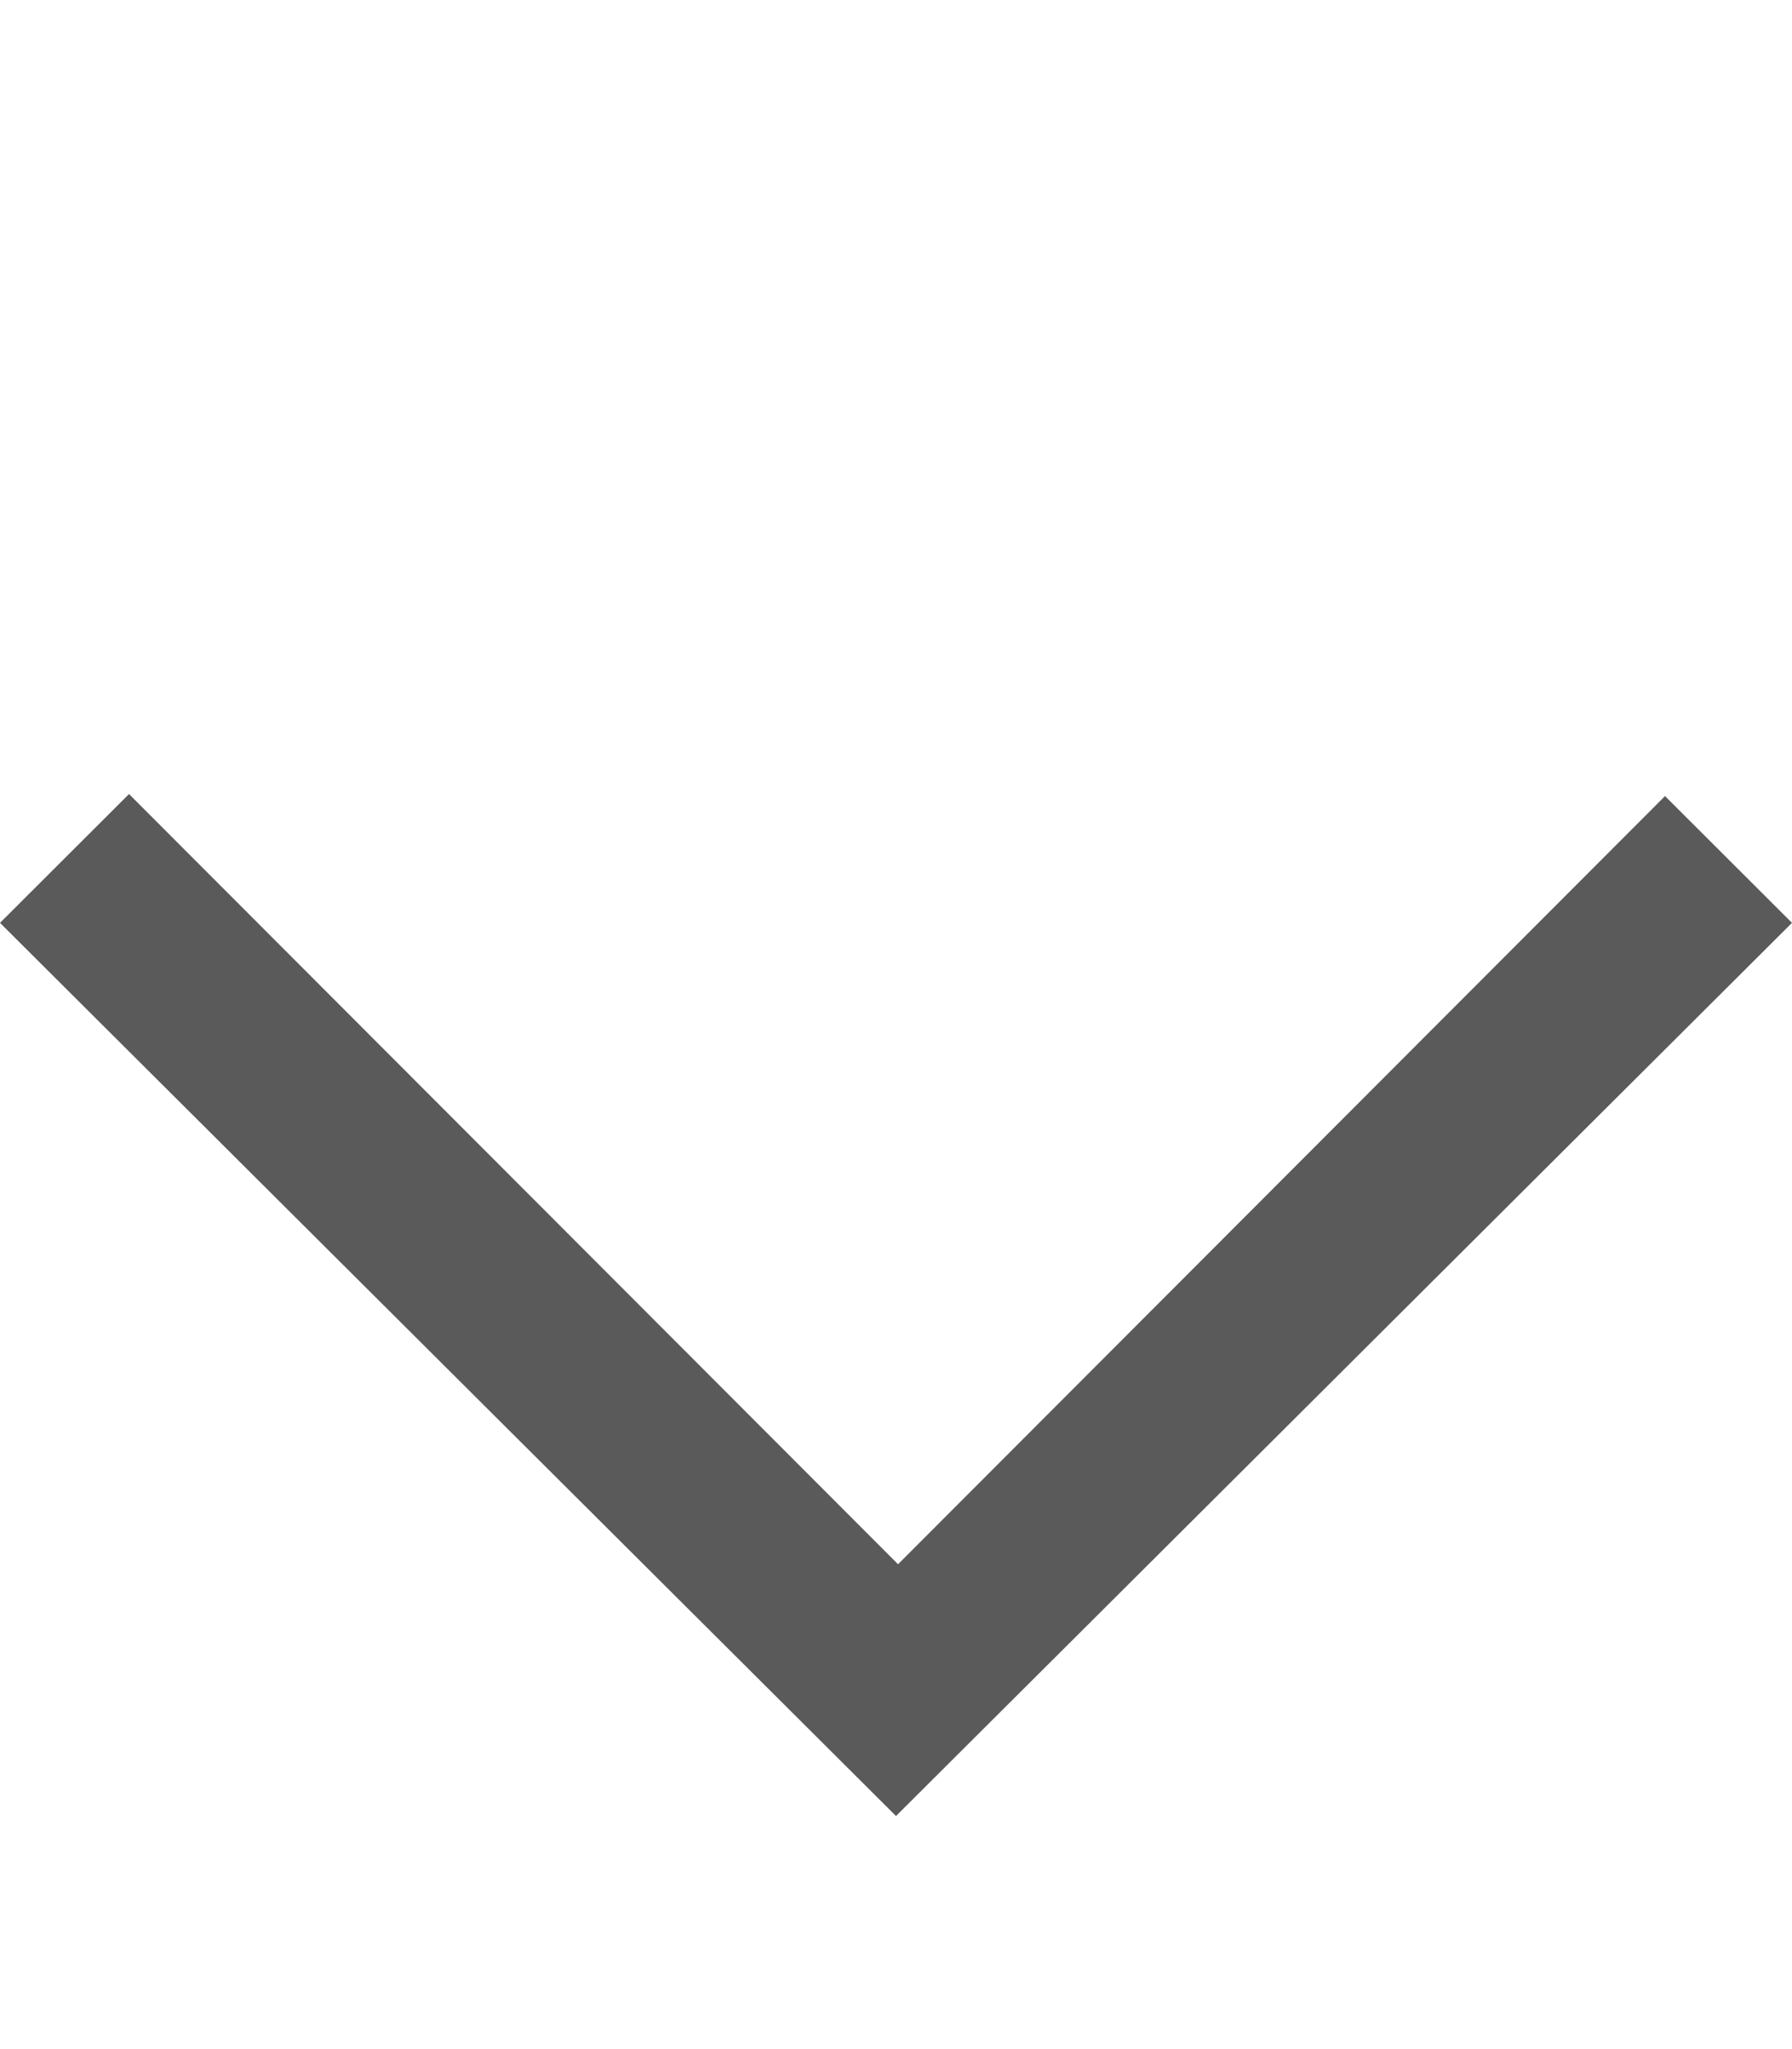 <?xml version="1.0" encoding="UTF-8"?>
<svg width="7px" height="8px" viewBox="0 0 7 8" version="1.1" xmlns="http://www.w3.org/2000/svg" xmlns:xlink="http://www.w3.org/1999/xlink">
    <!-- Generator: sketchtool 55 (78076) - https://sketchapp.com -->
    <title>680BBF19-343E-443B-9F9A-DBEB48EA980C</title>
    <desc>Created with sketchtool.</desc>
    <g id="Asset-Artboard-Page" stroke="none" stroke-width="1" fill="none" fill-rule="evenodd">
        <g id="Icon/Arrow" transform="translate(3.5, 4.5) rotate(90) translate(-3.5, -4.5) translate(0, 1)" fill="#5A5A5A">
            <polygon id="Border" points="6.09 3.5 2.603 7 2.1 6.496 5.107 3.492 2.108 0.496 2.603 -1.24344979e-15"></polygon>
        </g>
    </g>
</svg>
